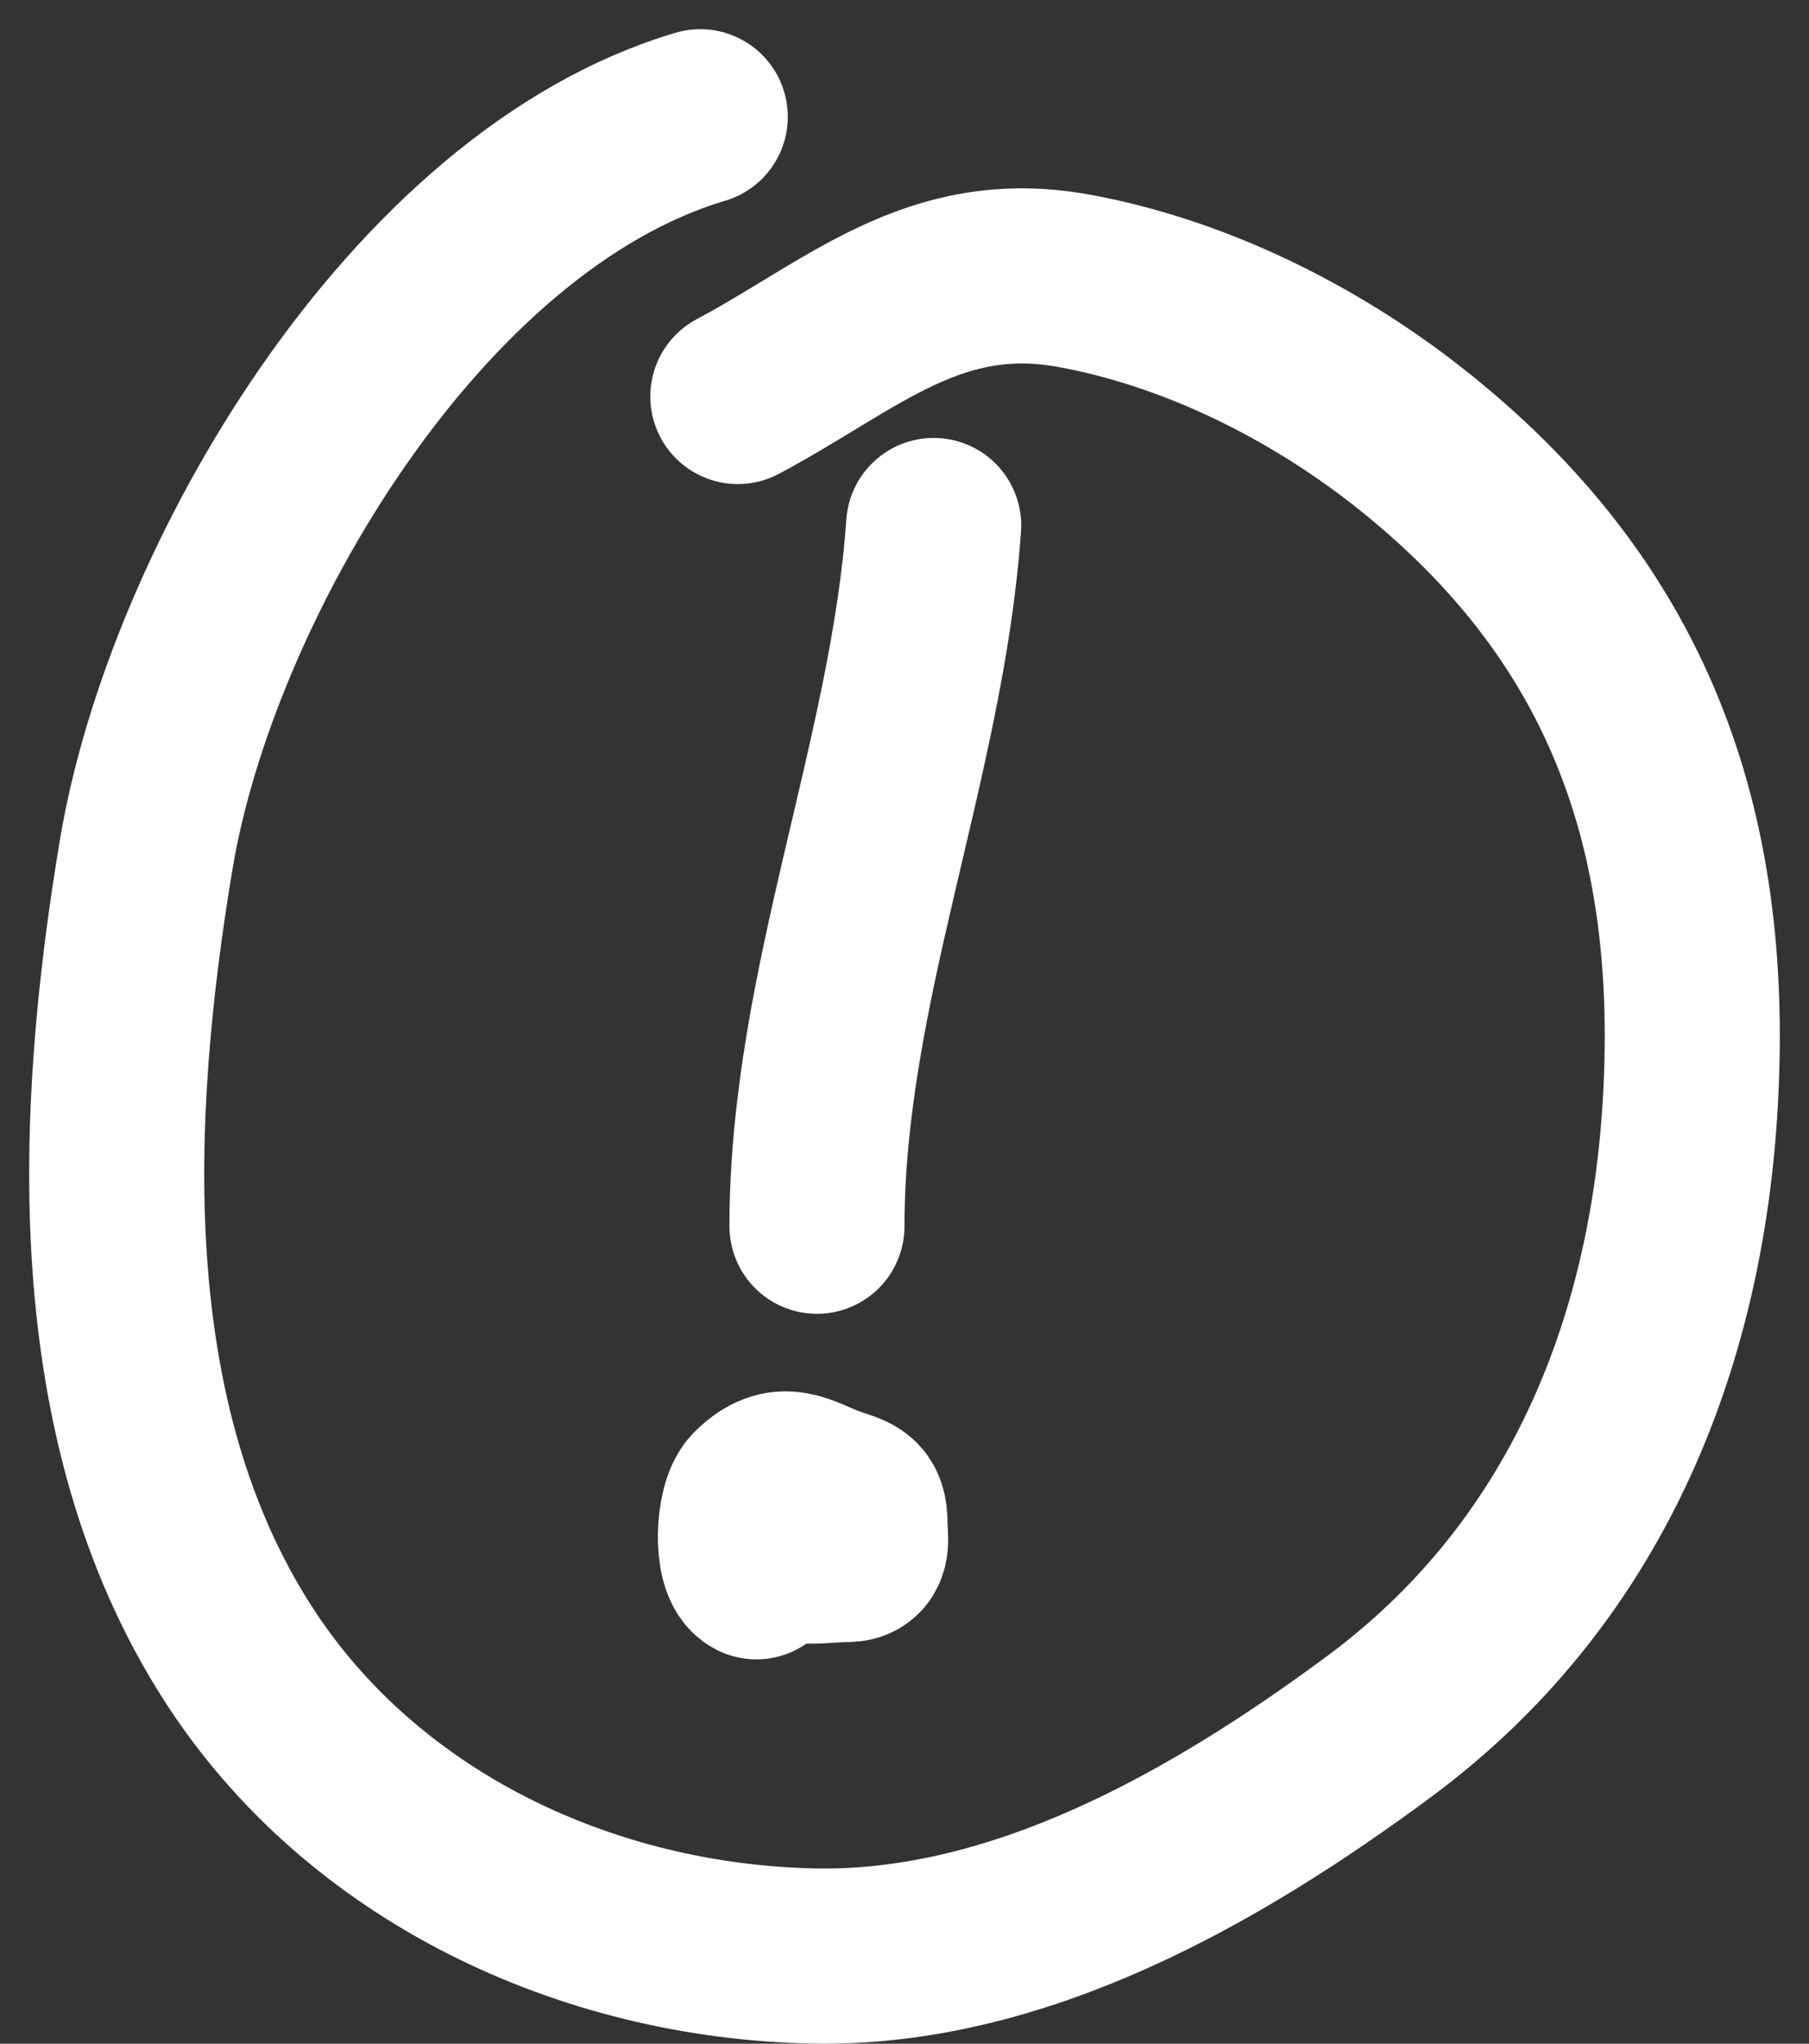<?xml version="1.0" encoding="UTF-8"?> <svg xmlns="http://www.w3.org/2000/svg" width="31" height="35" viewBox="0 0 31 35" fill="none"><rect x="0" y="0" width="31" height="35" fill="#333333" stroke="none"/> <path d="M12 2C7.105 3.452 3.274 10.031 2.506 14.631C1.76 19.098 1.522 24.326 4.069 28.303C6.211 31.646 10.08 33.42 13.939 33.498C17.467 33.569 20.853 31.624 23.627 29.573C27.127 26.985 28.736 23.096 28.969 18.836C29.226 14.163 27.895 10.422 24.097 7.454C22.465 6.179 20.45 5.181 18.399 4.808C16.004 4.374 14.609 5.744 12.644 6.79" stroke="white" stroke-width="3" stroke-linecap="round"></path> <path d="M16 9C15.72 13 14 16.929 14 21" stroke="white" stroke-width="3" stroke-linecap="round"></path> <path d="M13.109 26.326C13.368 26.786 14.041 26.622 14.516 26.622C14.823 26.622 14.738 26.338 14.738 26.103C14.738 25.7 14.595 25.718 14.228 25.585C13.694 25.391 13.425 25.12 12.961 25.585C12.733 25.812 12.69 26.782 12.961 26.918" stroke="white" stroke-width="3" stroke-linecap="round"></path> </svg> 